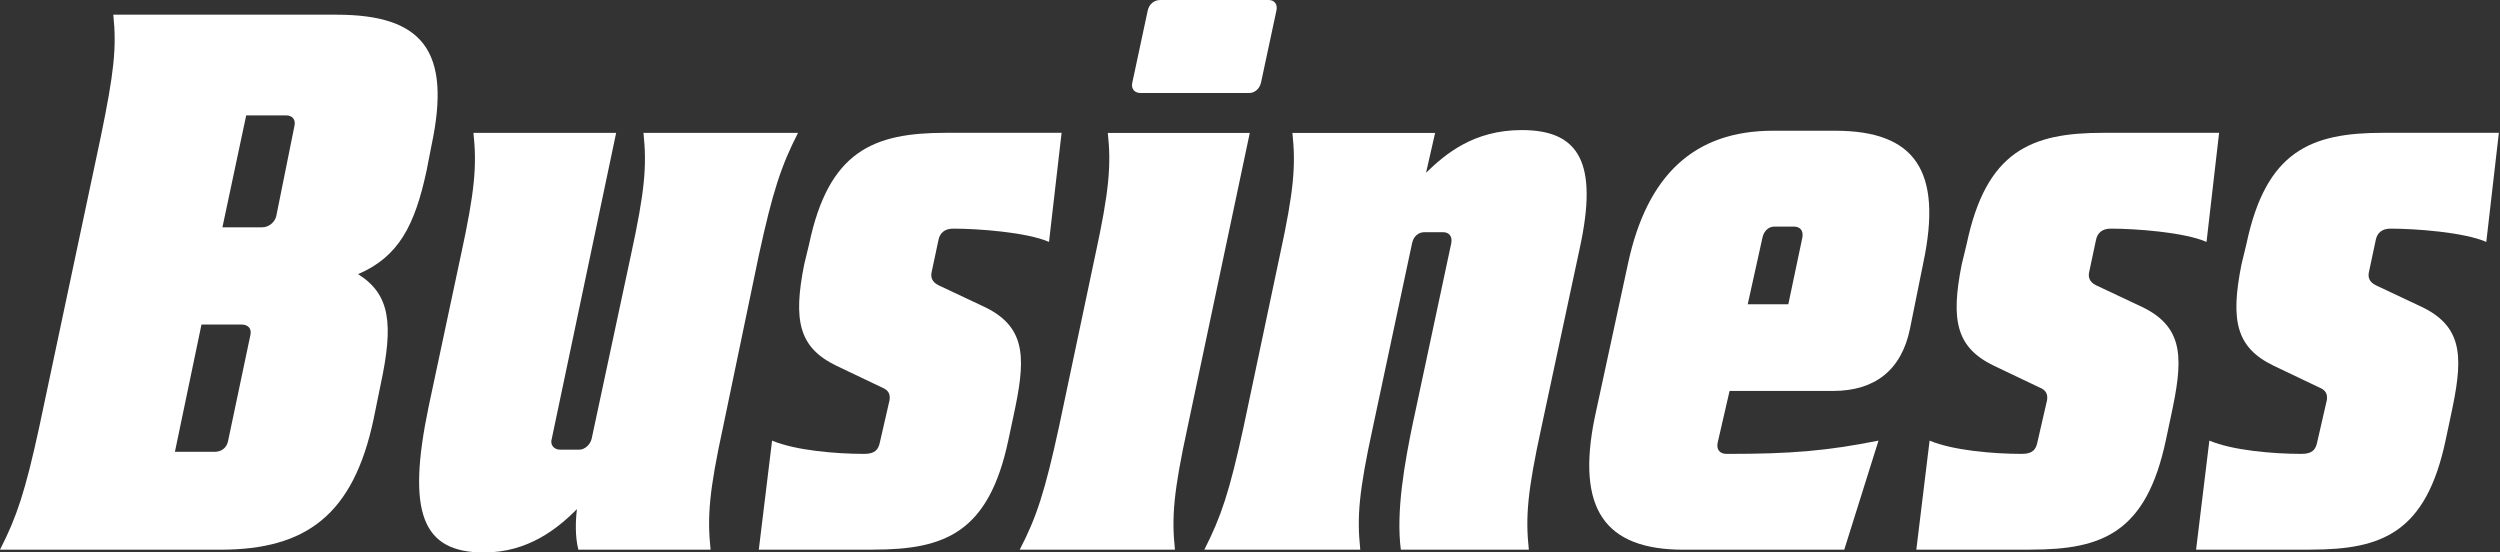 <svg width="362" height="80" viewBox="0 0 362 80" fill="none" xmlns="http://www.w3.org/2000/svg">
<rect x="0" y="0" width="362" height="80" fill="#333333" stroke="none"/>
<path d="M51.85 39.696C56.511 42.632 57.017 46.888 55.094 55.799L54.081 60.761C51.145 74.532 44.362 79.596 31.9 79.596H0C2.43 74.839 3.648 71.192 5.673 61.877L14.584 19.848C16.508 10.533 16.912 6.885 16.405 2.128H48.709C61.165 2.128 65.416 7.295 62.48 21.066L61.768 24.713C60.044 32.714 57.717 37.169 51.844 39.702L51.85 39.696ZM31.092 65.422C32.105 65.422 32.816 64.813 33.015 63.902L36.259 48.51C36.464 47.6 35.958 46.991 34.945 46.991H29.175L25.328 65.422H31.098H31.092ZM37.977 32.913C38.888 32.913 39.798 32.201 40.003 31.291L42.638 18.226C42.843 17.316 42.336 16.707 41.42 16.707H35.65L32.207 32.913H37.977Z" fill="white"/>
<path d="M102.893 79.596H83.75C83.244 77.673 83.346 75.243 83.545 73.724C80.712 76.557 76.455 80 70.076 80C61.165 80 58.838 74.327 62.076 58.832L66.736 36.958C68.762 27.643 69.063 23.996 68.557 19.239H89.219L79.904 63.492C79.602 64.403 80.205 65.114 81.121 65.114H83.859C84.667 65.114 85.481 64.403 85.68 63.492L91.353 36.958C93.379 27.643 93.68 23.996 93.174 19.239H115.554C113.124 23.996 111.906 27.643 109.88 36.958L104.713 61.768C102.688 71.083 102.386 74.833 102.893 79.59V79.596Z" fill="white"/>
<path d="M126.484 79.596H109.874L111.797 63.8C115.137 65.217 121.016 65.723 125.164 65.723C126.786 65.723 127.19 65.012 127.395 64.101L128.811 57.922C128.914 57.114 128.709 56.505 127.696 56.101L121.112 52.96C115.644 50.325 114.836 46.376 116.452 38.273L117.163 35.337C119.997 21.868 126.478 19.233 136.908 19.233H153.718L151.897 35.029C148.653 33.612 141.569 33.106 138.024 33.106C136.806 33.106 136.101 33.715 135.896 34.728L134.883 39.485C134.78 40.094 134.883 40.799 135.896 41.305L142.781 44.549C148.858 47.588 148.454 52.345 146.73 60.345L146.018 63.685C143.185 77.154 136.8 79.584 126.472 79.584L126.484 79.596Z" fill="white"/>
<path d="M153.326 61.877L158.589 36.964C160.615 27.649 160.916 23.899 160.41 19.245H180.969L171.956 61.877C169.93 71.192 169.628 74.942 170.135 79.596H147.652C150.082 74.936 151.3 71.192 153.326 61.877ZM163.961 11.95L166.192 1.519C166.397 0.609 167.102 0 168.013 0H183.712C184.52 0 185.027 0.609 184.828 1.519L182.597 11.95C182.392 12.86 181.687 13.469 180.873 13.469H165.173C164.262 13.469 163.756 12.86 163.955 11.95H163.961Z" fill="white"/>
<path d="M204.669 60.864L210.138 35.24C210.343 34.227 209.836 33.618 208.92 33.618H206.285C205.375 33.618 204.663 34.227 204.464 35.24L198.791 61.877C196.765 71.192 196.464 74.839 196.97 79.596H174.385C176.815 74.839 178.033 71.192 180.059 61.877L185.322 36.964C187.348 27.649 187.649 24.002 187.143 19.245H207.805L206.49 25.015C209.324 22.278 213.375 18.835 220.363 18.835C228.768 18.835 231.402 23.694 228.768 35.849L223.197 61.877C221.171 71.192 220.87 74.839 221.376 79.596H202.843C202.131 74.128 203.349 67.14 204.663 60.864H204.669Z" fill="white"/>
<path d="M265.431 56.607H250.442L248.718 64.101C248.513 65.114 249.019 65.723 250.032 65.723H250.334C259.142 65.723 264.412 65.319 272.008 63.8L267.046 79.596H243.756C232.313 79.596 228.261 73.621 230.896 60.556L235.755 38.074C238.493 25.413 245.275 18.931 256.718 18.931H265.732C277.278 18.931 281.329 24.701 278.49 38.074L276.566 47.594C275.348 53.569 271.502 56.607 265.424 56.607H265.431ZM258.949 44.055L260.975 34.432C261.18 33.419 260.674 32.81 259.757 32.81H256.923C256.116 32.81 255.404 33.419 255.199 34.432L253.071 44.055H258.943H258.949Z" fill="white"/>
<path d="M294.093 79.596H277.483L279.406 63.8C282.746 65.217 288.625 65.723 292.773 65.723C294.395 65.723 294.798 65.012 295.003 64.101L296.42 57.922C296.523 57.114 296.318 56.505 295.305 56.101L288.721 52.96C283.253 50.325 282.445 46.376 284.061 38.273L284.772 35.337C287.606 21.868 294.087 19.233 304.517 19.233H321.326L319.506 35.029C316.262 33.612 309.178 33.106 305.633 33.106C304.415 33.106 303.709 33.715 303.504 34.728L302.492 39.485C302.389 40.094 302.492 40.799 303.504 41.305L310.39 44.549C316.467 47.588 316.063 52.345 314.339 60.345L313.627 63.685C310.794 77.154 304.409 79.584 294.081 79.584L294.093 79.596Z" fill="white"/>
<path d="M334.602 79.596H317.992L319.915 63.8C323.256 65.217 329.134 65.723 333.282 65.723C334.904 65.723 335.308 65.012 335.513 64.101L336.93 57.922C337.032 57.114 336.827 56.505 335.814 56.101L329.23 52.96C323.762 50.325 322.954 46.376 324.57 38.273L325.281 35.337C328.115 21.868 334.596 19.233 345.027 19.233H361.836L360.015 35.029C356.771 33.612 349.687 33.106 346.142 33.106C344.924 33.106 344.219 33.715 344.014 34.728L343.001 39.485C342.898 40.094 343.001 40.799 344.014 41.305L350.899 44.549C356.976 47.588 356.572 52.345 354.848 60.345L354.137 63.685C351.303 77.154 344.918 79.584 334.59 79.584L334.602 79.596Z" fill="white"/>
</svg>
